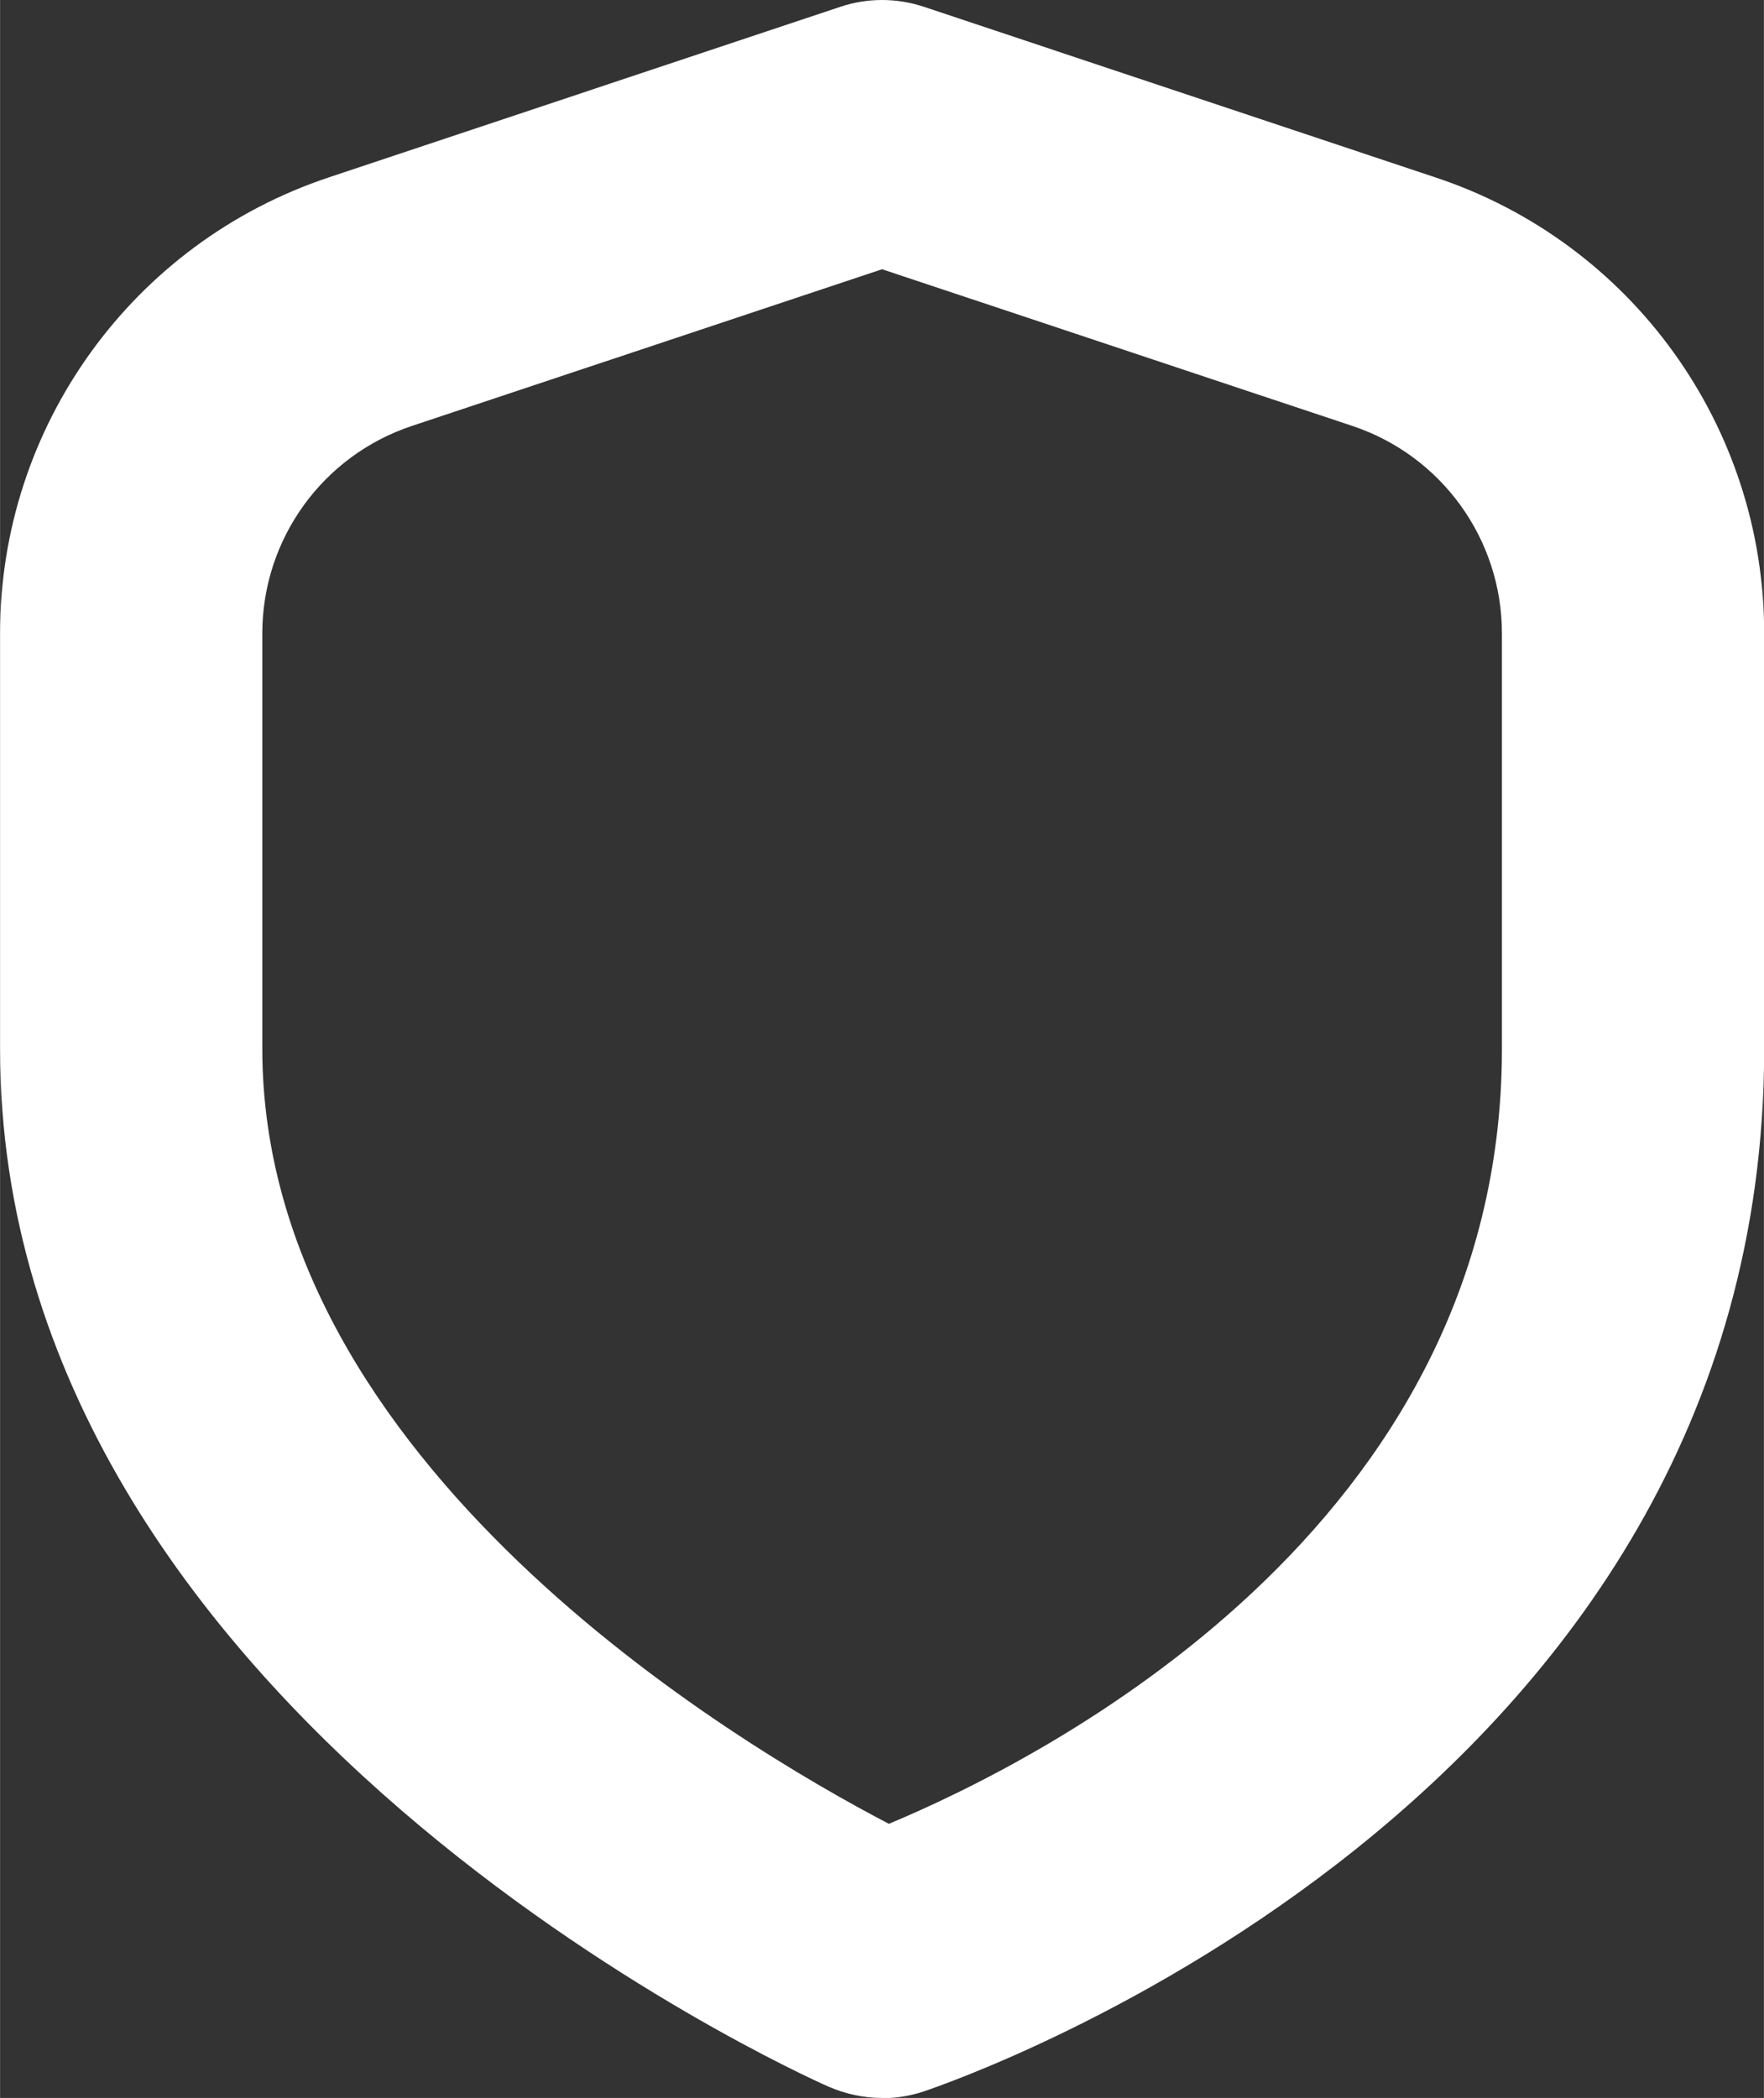 <?xml version="1.0" encoding="UTF-8"?>
<!DOCTYPE svg PUBLIC "-//W3C//DTD SVG 1.0//EN" "http://www.w3.org/TR/2001/REC-SVG-20010904/DTD/svg10.dtd">
<!-- Creator: CorelDRAW 2021 (64-Bit) -->
<svg xmlns="http://www.w3.org/2000/svg" xml:space="preserve" width="19.347mm" height="23.007mm" version="1.0" style="shape-rendering:geometricPrecision; text-rendering:geometricPrecision; image-rendering:optimizeQuality; fill-rule:evenodd; clip-rule:evenodd"
viewBox="0 0 75.87 90.23"
 xmlns:xlink="http://www.w3.org/1999/xlink"
 xmlns:xodm="http://www.corel.com/coreldraw/odm/2003">
 <rect x="0" y="0" width="75.87" height="90.23" fill="#333333" stroke="none"/>
 <defs>
  <style type="text/css">
   <![CDATA[
    .fil0 {fill:white;fill-rule:nonzero}
   ]]>
  </style>
 </defs>
 <g id="Camada_x0020_1">
  <path class="fil0" d="M37.94 90.23c0,0 -0,0 -0,0 -0.79,0 -1.57,-0.17 -2.29,-0.48 -1.47,-0.64 -35.65,-16.17 -35.65,-44.63l0 -17.87c0,-0 0,-0.02 0,-0.02 0,-8.89 5.7,-16.79 14.14,-19.6l22.01 -7.34c0.57,-0.19 1.18,-0.29 1.79,-0.29 0.61,0 1.21,0.1 1.79,0.29l22.01 7.34c8.44,2.8 14.14,10.7 14.14,19.6 0,0.01 0,0.02 0,0.02l0 17.87c0,32.4 -34.68,44.33 -36.15,44.83 -0.57,0.19 -1.17,0.29 -1.78,0.29 -0,0 -0.01,0 -0.01,0l0 0zm0 -78.65l-20.23 6.74c-3.84,1.28 -6.43,4.87 -6.43,8.92 0,0 0,0 0,0l-0 17.87c0,17.8 20.38,29.9 26.95,33.33 6.61,-2.76 26.37,-12.72 26.37,-33.33l0 -17.87c-0,-0 -0,-0 -0,-0 0,-4.05 -2.59,-7.64 -6.43,-8.92l-20.23 -6.74z"/>
 </g>
</svg>
